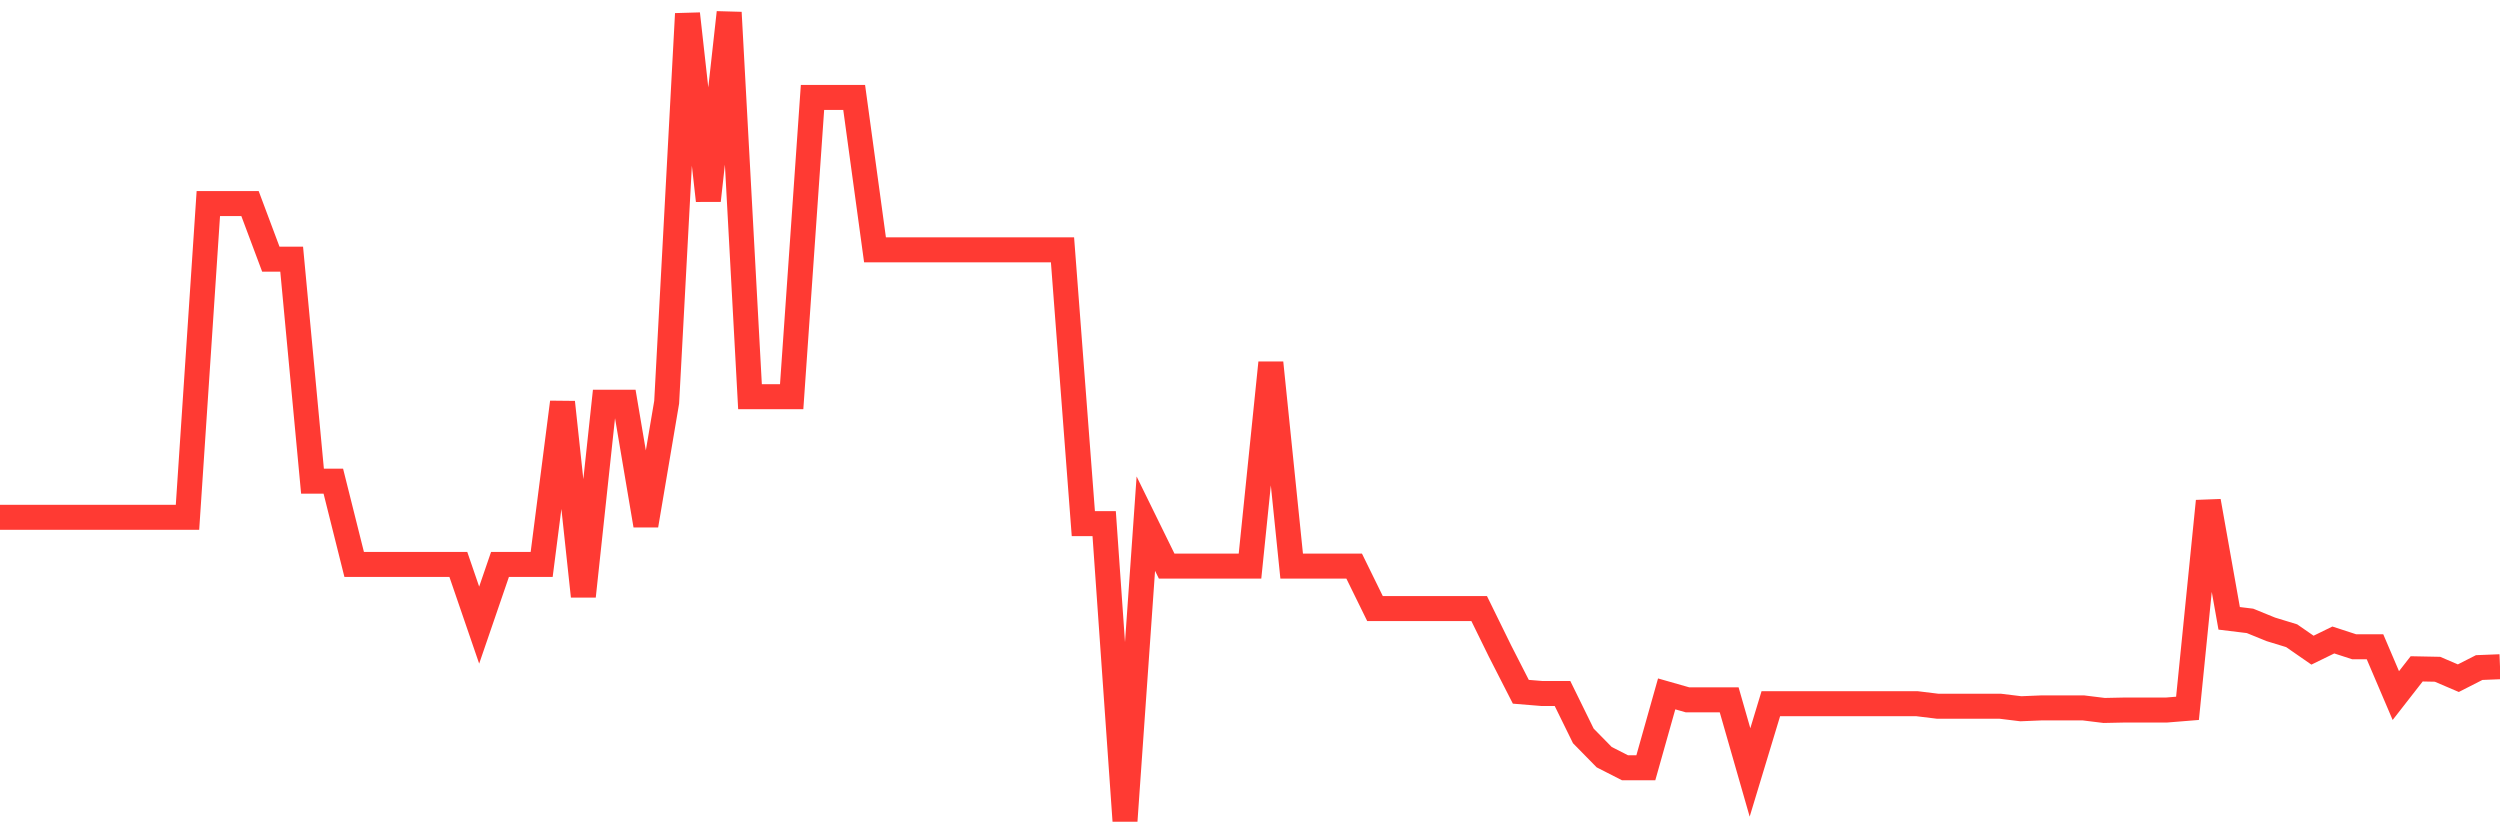 <svg
  xmlns="http://www.w3.org/2000/svg"
  xmlns:xlink="http://www.w3.org/1999/xlink"
  width="120"
  height="40"
  viewBox="0 0 120 40"
  preserveAspectRatio="none"
>
  <polyline
    points="0,24.83 1,24.83 2,24.83 3,24.83 4,24.83 5,24.83 6,24.83 7,24.83 8,24.83 9,24.83 10,9.77 11,9.77 12,9.77 13,12.44 14,12.44 15,23.097 16,23.097 17,27.092 18,27.092 19,27.092 20,27.092 21,27.092 22,27.092 23,30.006 24,27.092 25,27.092 26,27.092 27,19.307 28,28.62 29,19.307 30,19.307 31,25.217 32,19.307 33,0.661 34,9.628 35,0.6 36,19.042 37,19.042 38,19.042 39,4.676 40,4.676 41,4.676 42,11.991 43,11.991 44,11.991 45,11.991 46,11.991 47,11.991 48,11.991 49,11.991 50,11.991 51,11.991 52,25.135 53,25.135 54,39.4 55,25.135 56,27.173 57,27.173 58,27.173 59,27.173 60,27.173 61,17.412 62,27.173 63,27.173 64,27.173 65,27.173 66,29.211 67,29.211 68,29.211 69,29.211 70,29.211 71,29.211 72,31.249 73,33.205 74,33.287 75,33.287 76,35.324 77,36.343 78,36.853 79,36.853 80,33.307 81,33.592 82,33.592 83,33.592 84,37.077 85,33.776 86,33.776 87,33.776 88,33.776 89,33.776 90,33.776 91,33.776 92,33.776 93,33.898 94,33.898 95,33.898 96,33.898 97,34.02 98,33.979 99,33.979 100,33.979 101,34.102 102,34.081 103,34.081 104,34.081 105,34 106,24.055 107,29.68 108,29.802 109,30.209 110,30.515 111,31.208 112,30.719 113,31.045 114,31.045 115,33.388 116,32.105 117,32.125 118,32.553 119,32.043 120,32.003"
    fill="none"
    stroke="#ff3a33"
    stroke-width="1.2"
  >
  </polyline>
</svg>